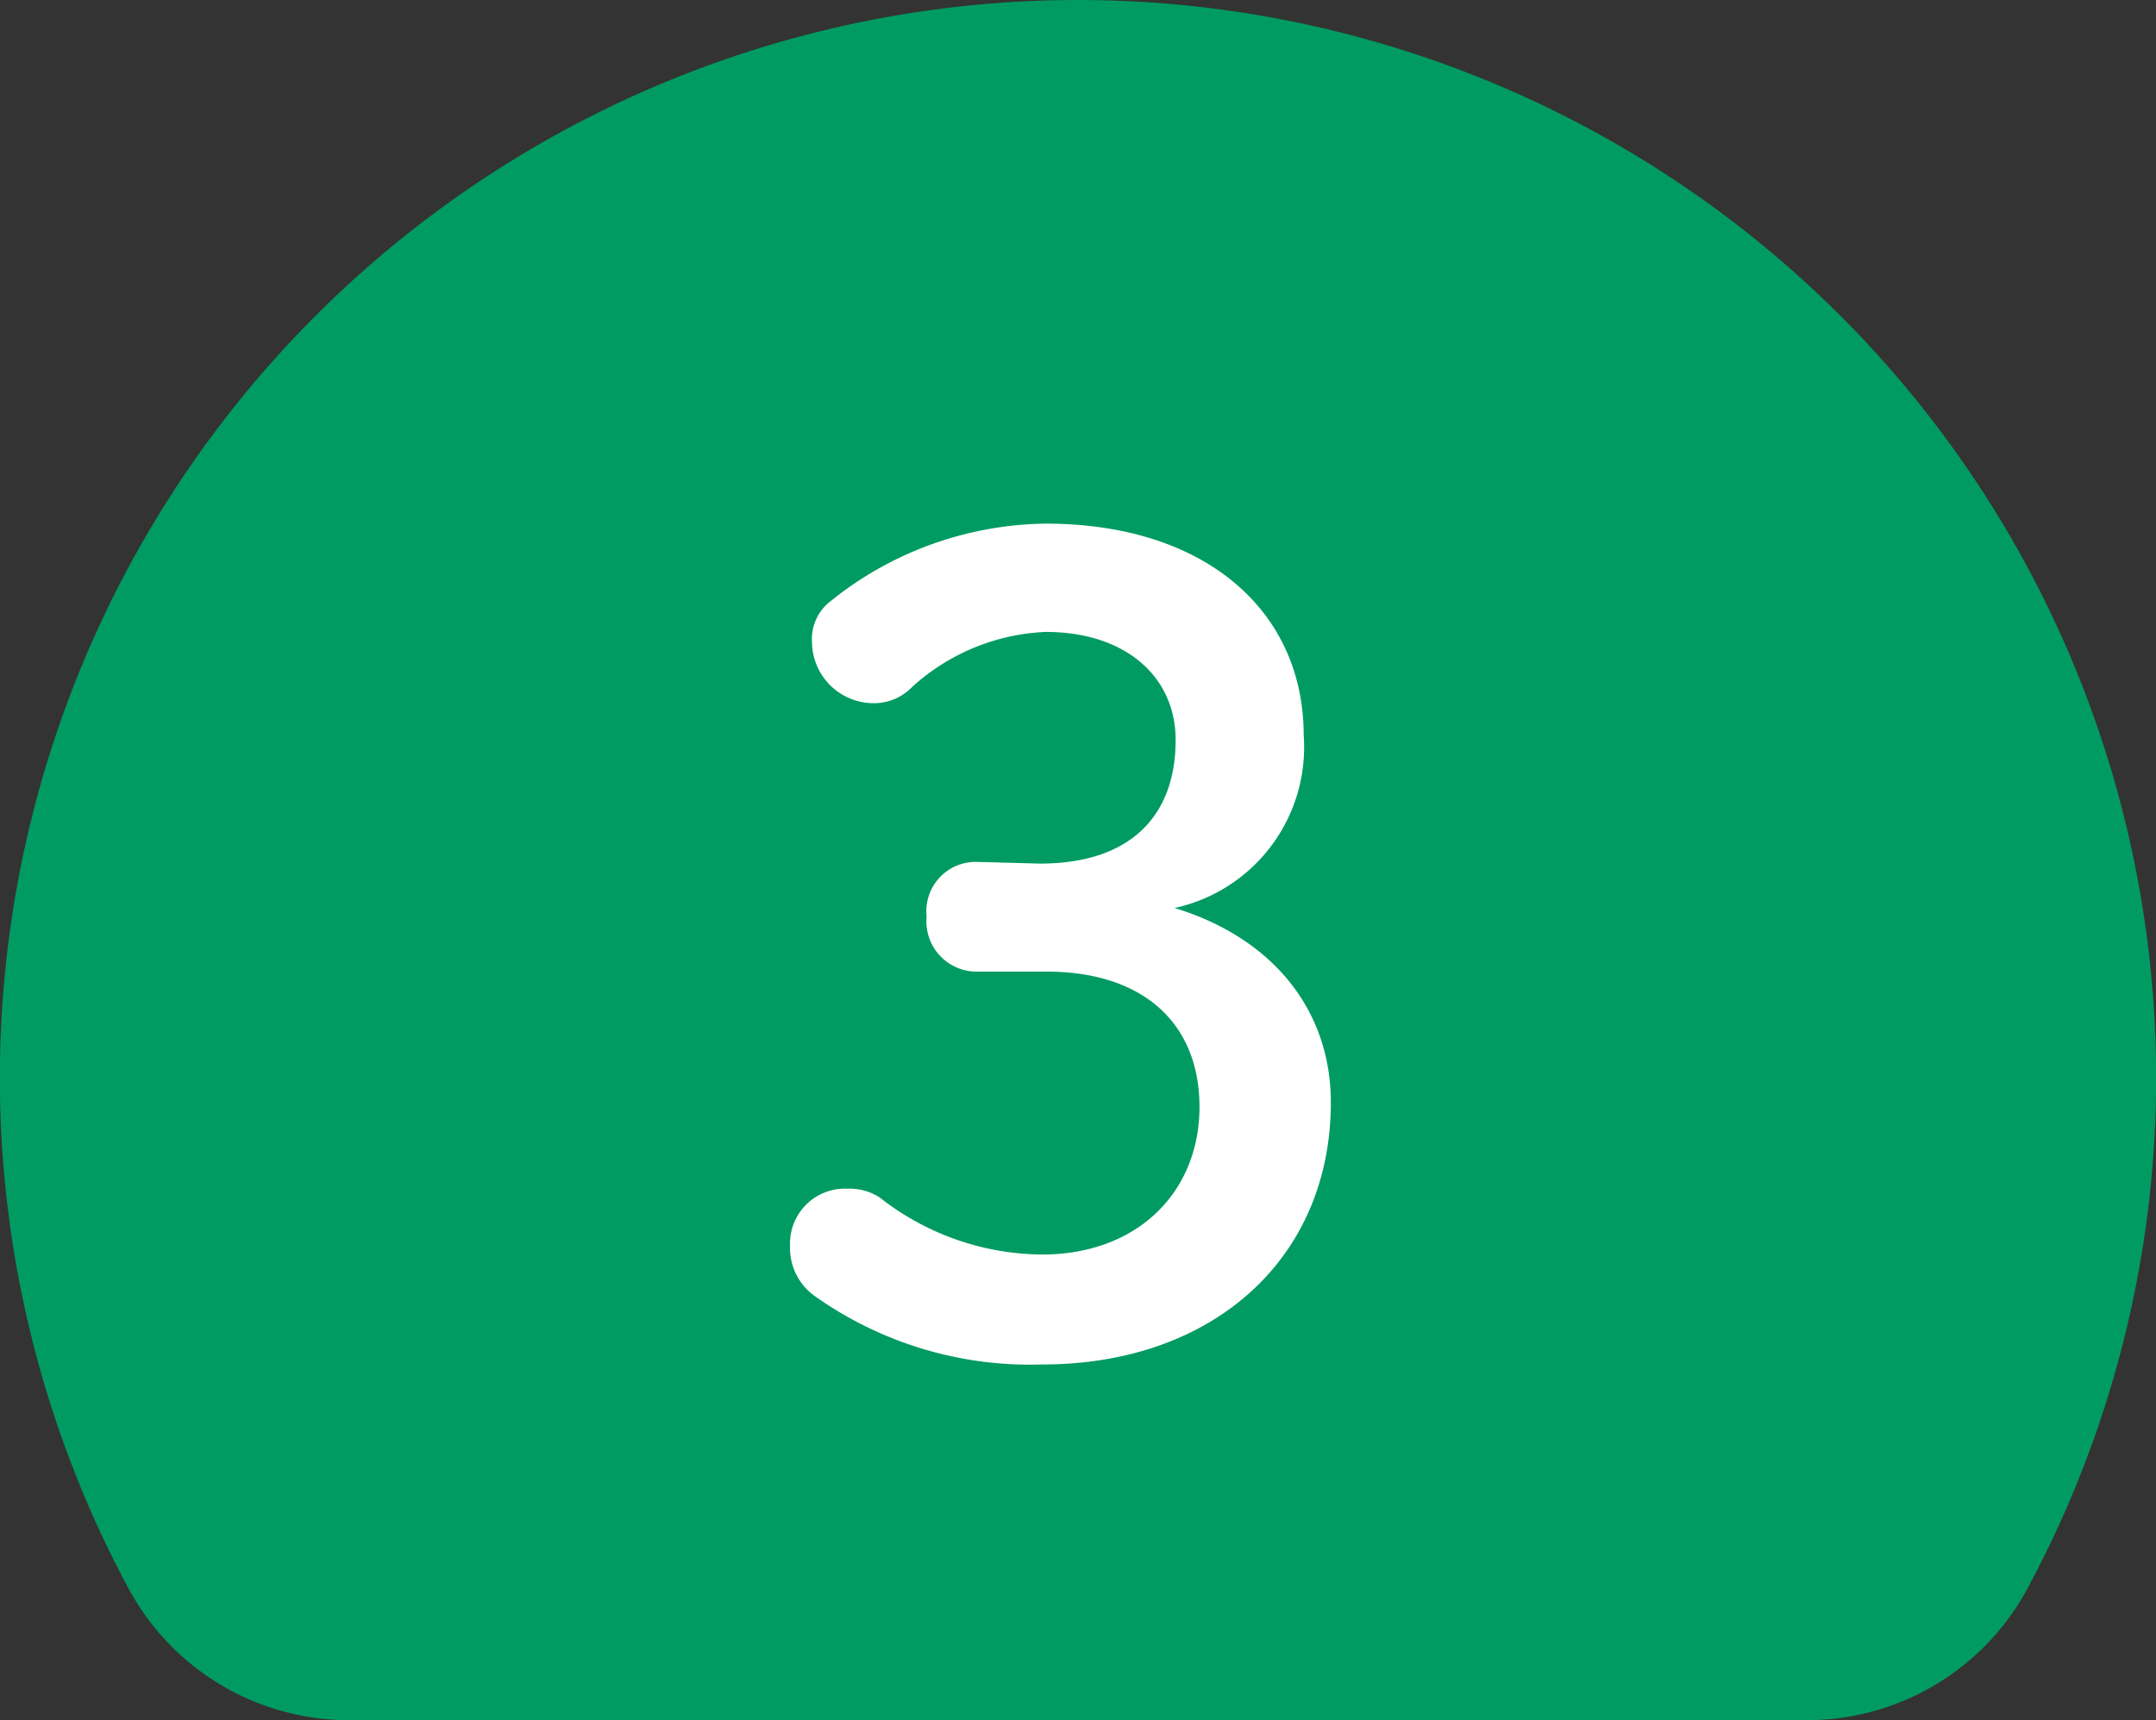 <svg xmlns="http://www.w3.org/2000/svg" viewBox="0 0 78.62 62.74"><rect x="0" y="0" width="78.62" height="62.74" fill="#333333" stroke="none"/><defs><style>.cls-1{fill:#009b63;stroke:#009b63;stroke-linecap:round;stroke-linejoin:round;stroke-width:18.27px;}.cls-2{fill:#fff;}</style></defs><title>wash_num3</title><g id="レイヤー_2" data-name="レイヤー 2"><g id="レイヤー_4" data-name="レイヤー 4"><path class="cls-1" d="M65.89,53.61a30.18,30.18,0,1,0-53.16,0Z"/><path class="cls-2" d="M37.93,31.5c3.23,0,4.94-1.68,4.94-4.51,0-2.31-1.83-3.94-4.74-3.94a7.72,7.72,0,0,0-4.86,2,1.94,1.94,0,0,1-1.43.6,2.25,2.25,0,0,1-2.23-2.23A1.74,1.74,0,0,1,30.2,22a12.73,12.73,0,0,1,7.93-2.9c5.82,0,9.41,3.18,9.41,7.72a6,6,0,0,1-4.71,6.3c3.55,1.08,5.7,3.7,5.7,7.09,0,5.7-4.3,9.56-10.52,9.56a13.56,13.56,0,0,1-8.32-2.51,2.15,2.15,0,0,1-.88-1.83,2,2,0,0,1,2.11-2.07,2,2,0,0,1,1.16.32A9.68,9.68,0,0,0,38,45.76c3.51,0,5.74-2.31,5.74-5.38s-2.07-4.94-5.58-4.94H35.66a1.83,1.83,0,0,1-1.87-2,1.8,1.8,0,0,1,1.87-2Z"/></g></g></svg>